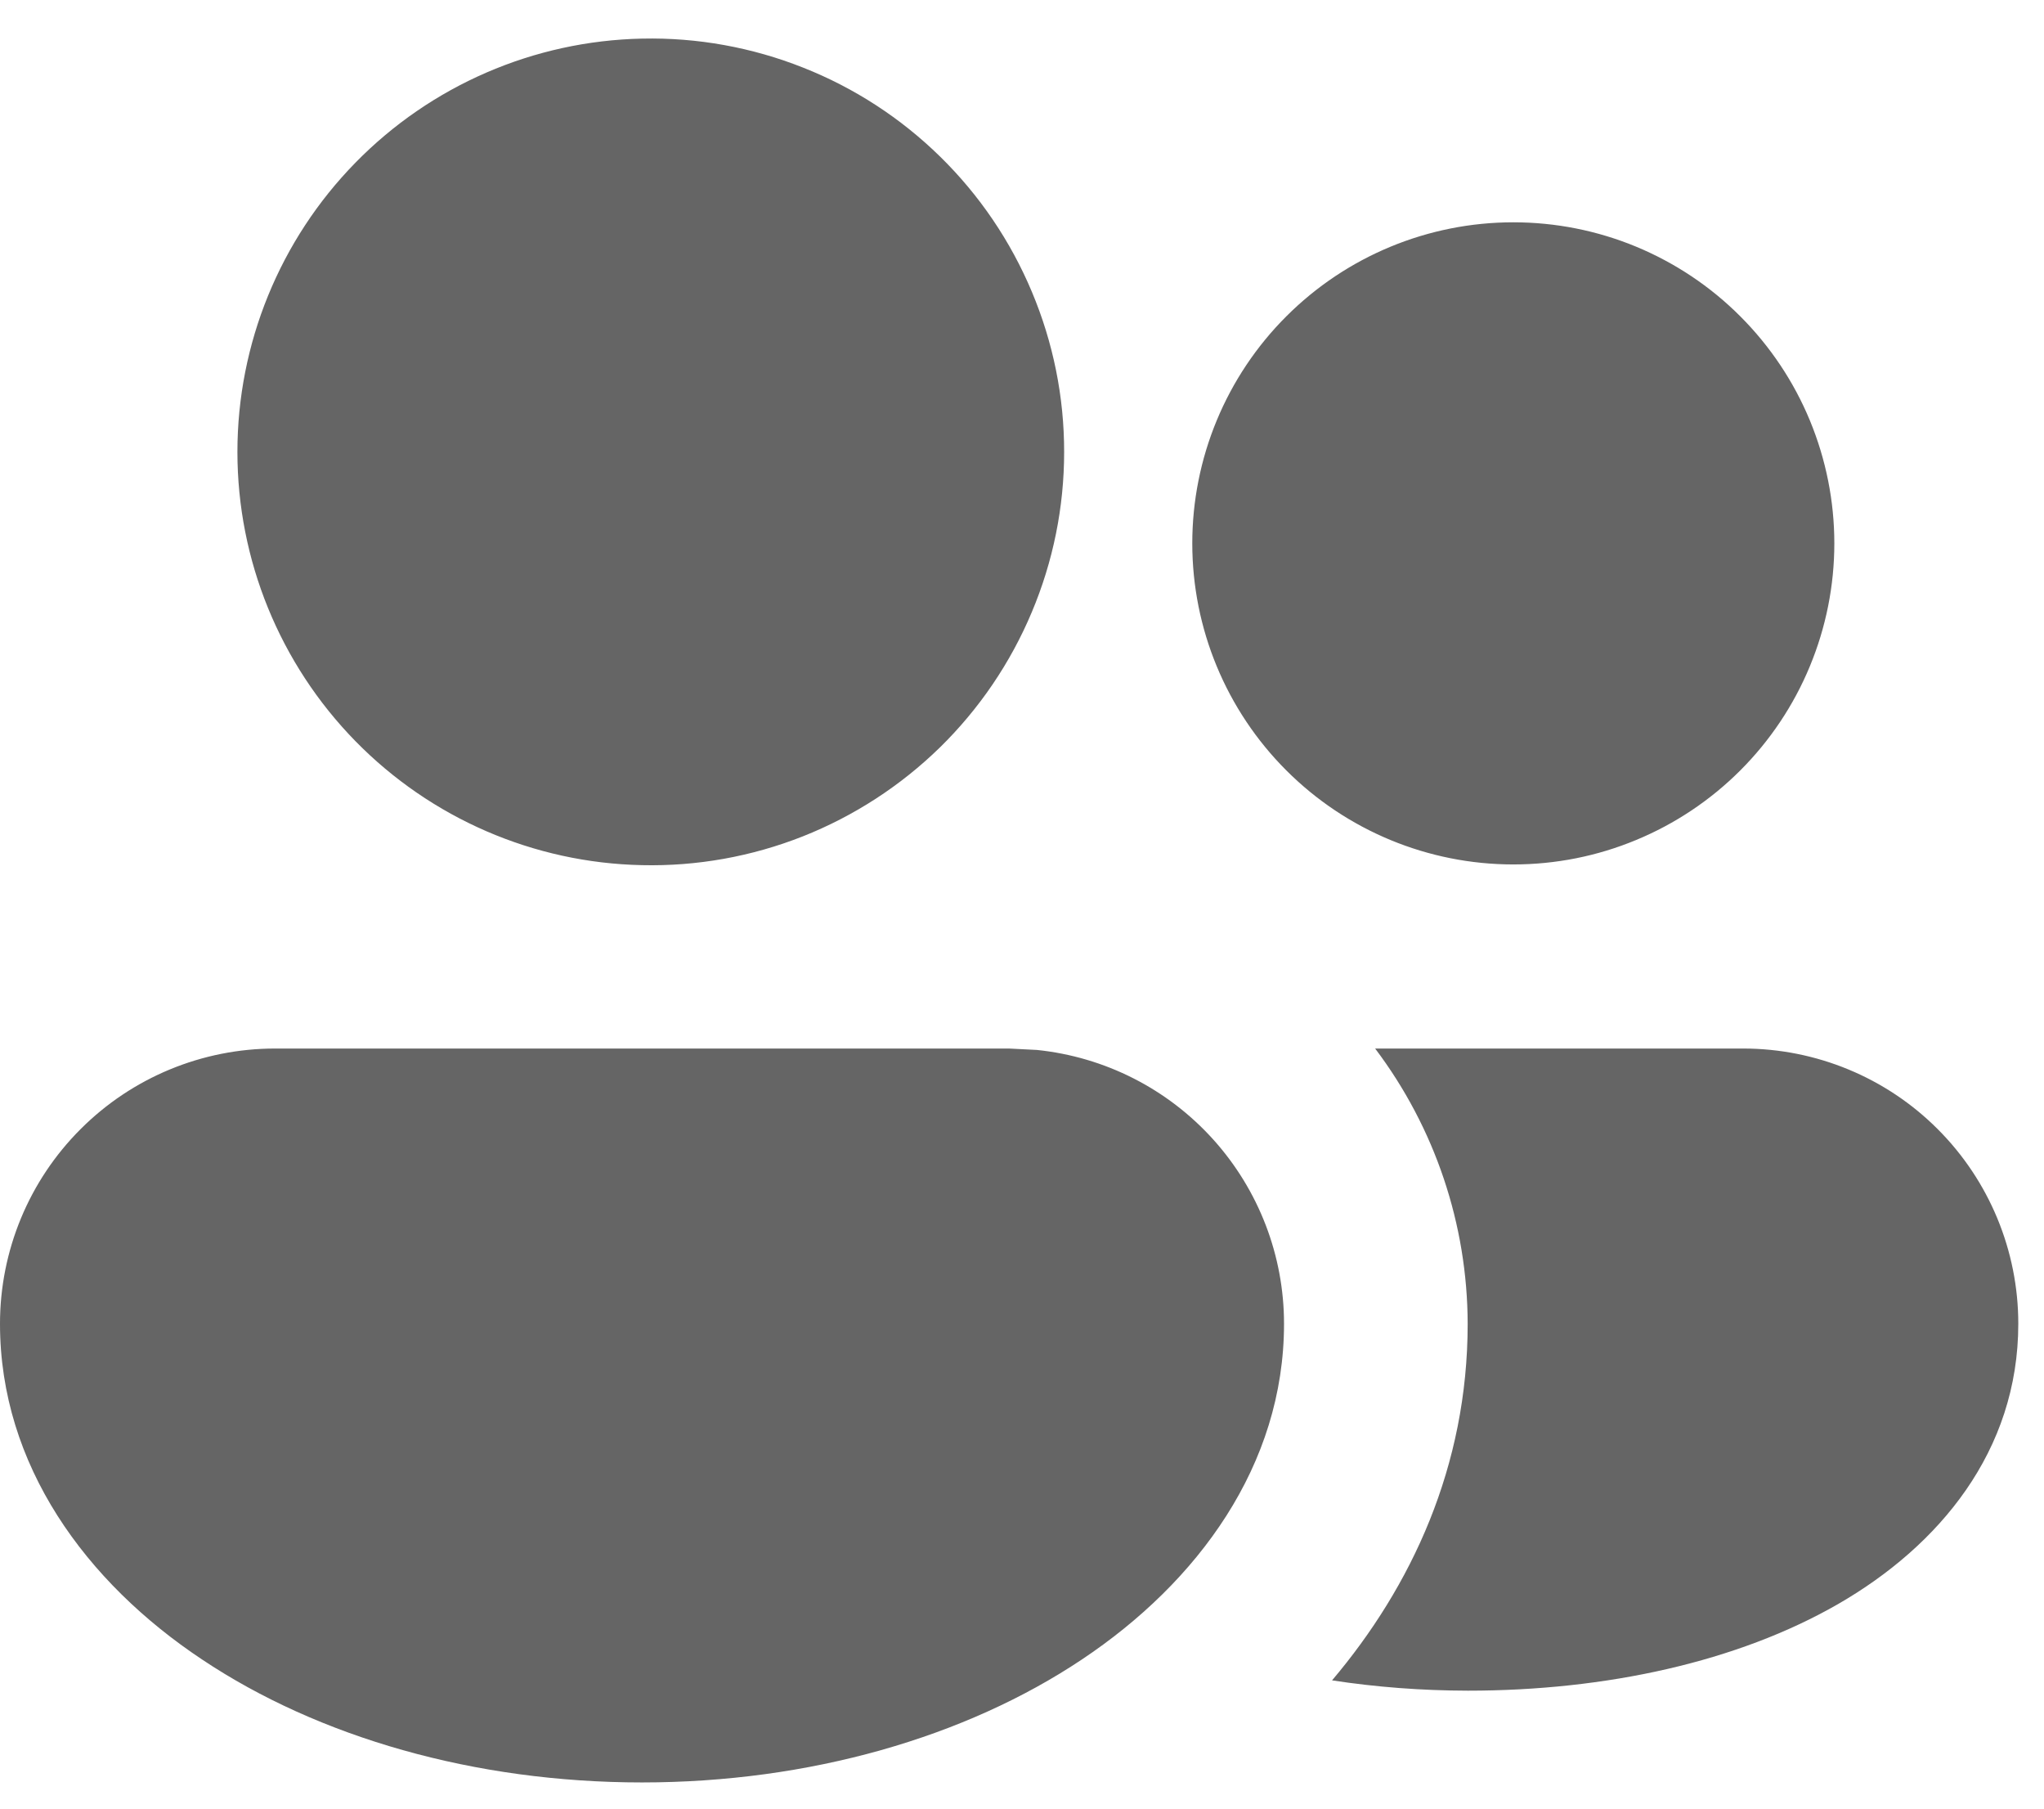 <svg width="26" height="23" viewBox="0 0 26 23" fill="none" xmlns="http://www.w3.org/2000/svg">
<path d="M13.19 13.352C14.052 13.441 14.85 13.845 15.431 14.489C16.011 15.132 16.333 15.967 16.333 16.834C16.333 18.633 15.236 20.121 13.761 21.104C12.28 22.093 10.296 22.667 8.166 22.667C6.036 22.667 4.053 22.093 2.571 21.104C1.094 20.123 -0 18.633 -0 16.834C-0 15.905 0.368 15.015 1.025 14.359C1.681 13.702 2.571 13.334 3.5 13.334H12.833L13.19 13.352ZM22.173 13.334C23.101 13.334 23.992 13.702 24.648 14.359C25.304 15.015 25.673 15.905 25.673 16.834C25.673 18.455 24.665 19.659 23.38 20.399C22.101 21.134 20.428 21.5 18.673 21.5C18.082 21.499 17.506 21.455 16.944 21.369C17.954 20.175 18.669 18.649 18.669 16.834C18.666 15.57 18.253 14.342 17.492 13.334H22.173ZM8.171 0.491C8.87 0.476 9.566 0.602 10.216 0.86C10.867 1.117 11.459 1.502 11.959 1.992C12.459 2.482 12.855 3.066 13.126 3.712C13.397 4.357 13.537 5.049 13.536 5.749C13.536 6.449 13.396 7.141 13.124 7.786C12.853 8.431 12.456 9.015 11.956 9.505C11.455 9.994 10.863 10.378 10.212 10.636C9.561 10.893 8.866 11.018 8.166 11.002C6.791 10.974 5.483 10.407 4.521 9.425C3.559 8.442 3.02 7.122 3.02 5.747C3.02 4.372 3.559 3.051 4.521 2.069C5.483 1.086 6.791 0.52 8.166 0.491M19.25 2.827C19.786 2.827 20.317 2.932 20.812 3.137C21.308 3.343 21.758 3.643 22.137 4.023C22.516 4.402 22.817 4.852 23.022 5.347C23.227 5.843 23.333 6.374 23.333 6.91C23.333 7.446 23.227 7.977 23.022 8.472C22.817 8.968 22.516 9.418 22.137 9.797C21.758 10.176 21.308 10.477 20.812 10.682C20.317 10.888 19.786 10.993 19.25 10.993C18.166 10.993 17.128 10.563 16.362 9.797C15.596 9.031 15.166 7.993 15.166 6.91C15.166 5.827 15.596 4.788 16.362 4.023C17.128 3.257 18.166 2.827 19.25 2.827Z" fill="#656565"/>
</svg>
